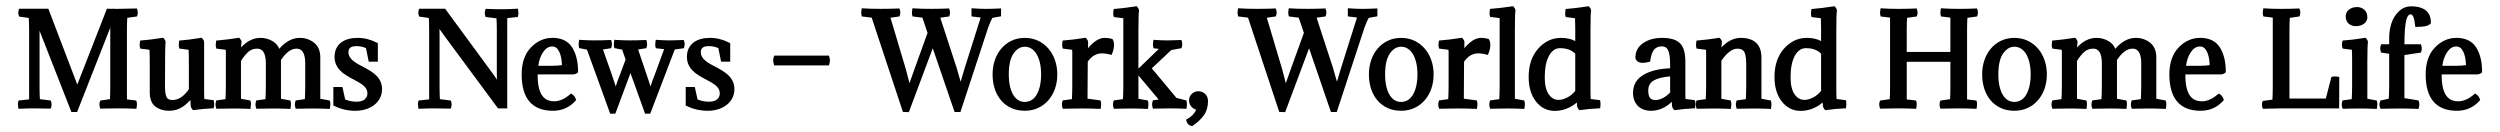 <svg viewBox="0 0 329.62 17.435" version="1.1" xmlns="http://www.w3.org/2000/svg" id="Layer_1">
  
  <path d="M18.048,1.117l-.185.004c-1.552.032-2.381.048-2.487.048-.12,0-.232-0-.337-.001v-.163l-.064.162c-.295-.002-.528-.006-.699-.014l-.179-.008-3.908,10.008L6.374,1.153h-3.843l-.058.169c-.082.238-.082.479,0,.718l.049.145,1.273.183c.03.391.045.938.045,1.633v9.1l-1.393.152-.043.166c-.052.2-.054.433-.004.711l.039.217.22-.011c.631-.032,1.273-.048,1.908-.048.38,0,1.023.011,1.931.032l.187.004.057-.177c.08-.246.08-.496,0-.742l-.049-.15-1.434-.185c-.029-.388-.044-.935-.044-1.63v-7.382l4.199,10.707h.753L14.539,3.643v7.794c0,.696-.015,1.245-.045,1.636l-1.248.18-.06.112c-.094.18-.102.421-.022.762l.046.198.203-.005c.886-.021,1.615-.032,2.185-.032.782,0,1.51.016,2.163.048l.22.011.038-.218c.049-.277.047-.509-.004-.709l-.042-.165-1.236-.151V3.988c0-.697.015-1.246.045-1.636l1.274-.183.049-.146c.081-.242.081-.487,0-.73l-.058-.175Z"></path>
  <path d="M28.176,13.209l-1.235-.155c-.02-.289-.029-.714-.029-1.27v-6.223l-.001-.025c-.016-.158-.09-.312-.221-.458l-.091-.102-.135.021c-1.119.179-2.003.291-2.628.332l-.196.013-.034.193c-.049.282-.048.515.005.71l.043.162,1.217.154c.022.396.033,1.093.033,2.08v3.128c-.656.939-1.383,1.415-2.163,1.415-.382,0-.63-.111-.758-.339-.105-.188-.23-.595-.23-1.458,0-4.455.041-5.602.075-5.779l.007-.035-.003-.036c-.016-.158-.09-.313-.221-.459l-.091-.102-.134.021c-1.078.168-1.989.28-2.709.332l-.195.014-.033.192c-.049.282-.048.515.005.71l.043.162,1.217.154c.021.397.033,1.1.033,2.095v3.523c0,.874.255,1.507.759,1.883.481.359,1.079.542,1.777.542.684,0,1.289-.175,1.798-.52.347-.233.689-.535,1.021-.899l.049.833c.042.17.118.311.224.417l.088.089.124-.017c.814-.114,1.618-.188,2.389-.221l.209-.009.028-.207c.035-.258.035-.488-.002-.684l-.033-.18Z"></path>
  <path d="M43.469,13.25l-1.239-.229v-5.443c0-.871-.281-1.531-.835-1.959-.535-.415-1.16-.625-1.86-.625-.984,0-1.895.484-2.712,1.441-.177-.419-.458-.749-.839-.983-.493-.304-1.045-.458-1.639-.458-.934,0-1.793.423-2.562,1.26.012-.281.033-.497.062-.646l.007-.036-.004-.037c-.016-.158-.09-.312-.221-.458l-.091-.101-.134.021c-1.089.168-1.996.28-2.695.332l-.194.015-.033.192c-.049.282-.048.515.005.71l.043.162,1.231.156c.012.114.018.235.018.363v4.35c0,.667-.017,1.271-.049,1.796l-1.211.169-.046.154c-.078.259-.078.517.001.766l.057.18.188-.005c.887-.021,1.572-.032,2.058-.032.667,0,1.347.016,2.02.048l.222.01.037-.219c.049-.291.047-.532-.004-.736l-.04-.156-1.239-.229v-4.99c.351-.557.693-.972,1.019-1.235.316-.256.675-.381,1.097-.381.288,0,1.163,0,1.163,1.956v2.905c0,.662-.017,1.266-.049,1.796l-1.211.169-.046.154c-.078.259-.078.517.001.766l.057.18.188-.005c.886-.021,1.572-.032,2.058-.032.667,0,1.346.016,2.02.048l.222.01.036-.219c.048-.291.047-.531-.004-.736l-.039-.156-1.239-.229v-5.114c.655-.99,1.339-1.492,2.036-1.492.288,0,1.163,0,1.163,1.956v2.905c0,.662-.017,1.266-.049,1.796l-1.211.169-.046.154c-.078.259-.078.517.001.766l.057.18.188-.005c.886-.021,1.572-.032,2.058-.032.667,0,1.346.016,2.02.048l.222.01.036-.219c.048-.291.047-.531-.004-.736l-.039-.156Z"></path>
  <path d="M49.642,9.99c-.23-.235-.521-.462-.865-.673-.336-.206-.727-.423-1.162-.646-.604-.302-1.043-.604-1.307-.896-.245-.273-.364-.562-.364-.881,0-.379.12-.813,1.051-.813.437,0,.858.087,1.257.258l.365,1.79h1.2v-2.435l-.136-.069c-.815-.419-1.666-.631-2.527-.631-.43,0-.831.048-1.191.144-.367.097-.692.25-.966.454-.28.209-.5.475-.654.789-.154.314-.232.685-.232,1.102,0,.348.057.667.168.949.111.281.279.547.499.79.216.239.492.467.82.677.317.205.701.423,1.14.648.337.174.623.337.85.486.213.141.387.285.515.426.121.135.209.274.261.413.052.14.079.297.079.468,0,.282-.11.524-.336.741-.226.217-.594.327-1.096.327-.522,0-1.025-.099-1.498-.294l-.365-1.643h-1.197v2.438l.141.068c.855.417,1.784.629,2.76.629.51,0,.984-.071,1.411-.211.427-.14.801-.336,1.11-.582.313-.249.56-.552.735-.901.175-.351.264-.735.264-1.143,0-.36-.063-.69-.187-.979-.123-.286-.305-.554-.543-.799Z"></path>
  <path d="M68.281,1.138l-.225.016c-1.135.08-2.472.081-3.827.016l-.191-.009-.059.182c-.08.246-.08.495,0,.742l.049.15,1.434.184c.029.392.044.939.044,1.632v5.736c0,.233.005.476.014.726-.035-.058-.068-.113-.101-.165-.104-.163-.199-.305-.287-.426l-6.44-8.769h-3.417l-.058.169c-.082.238-.082.479,0,.718l.049.145,1.273.183c.03.39.045.938.045,1.633v9.099l-1.394.153-.043.166c-.052.2-.054.433-.004.711l.039.217.22-.011c.643-.032,1.285-.048,1.909-.048.38,0,1.023.011,1.931.032l.187.004.057-.177c.08-.246.08-.496,0-.742l-.049-.15-1.435-.185c-.029-.391-.044-.937-.044-1.629v-6.806c0-.289-.005-.562-.014-.818.235.349.451.652.643.906l7.075,9.565h1.217V2.389l1.394-.153.043-.167c.051-.201.053-.433.004-.709l-.039-.222Z"></path>
  <path d="M72.836,4.994c-1.082,0-2.04.43-2.848,1.277-.804.843-1.211,2.03-1.211,3.529,0,3.189,1.387,4.806,4.123,4.806,1.19,0,2.188-.439,2.964-1.305l.1-.111-.051-.141c-.104-.289-.263-.498-.472-.623l-.153-.091-.136.115c-.712.604-1.41.909-2.077.909-.601,0-1.061-.175-1.408-.534-.538-.557-.798-1.57-.777-3.015h4.74l.021-.001c.166-.014.324-.08.469-.197l.094-.075v-.12c0-1.28-.259-2.339-.769-3.149-.534-.847-1.411-1.276-2.608-1.276ZM72.804,6.13c.403,0,.695.21.918.662.226.458.35,1.06.369,1.794-.324.06-.804.091-1.43.091h-1.688c.099-.721.312-1.326.633-1.8.34-.502.731-.747,1.198-.747Z"></path>
  <path d="M90.16,5.271l-.194.009c-.672.031-1.224.047-1.655.047-.496,0-1.04-.021-1.617-.063l-.226-.016-.039.224c-.049.286-.047.522.004.724l.043.168,1.091.112-1.265,3.442c-.172.405-.349.9-.528,1.478-.129-.416-.299-.927-.513-1.541l-1.127-3.331,1.081-.168.047-.146c.079-.245.08-.499.001-.754l-.057-.186-.194.009c-1.463.067-2.695.063-3.78-.016l-.226-.016-.039.224c-.049.286-.047.522.004.724l.04.153,1.015.194.461,1.302-.773,2.079c-.172.404-.349.898-.528,1.474-.13-.421-.302-.938-.514-1.545l-1.17-3.329,1.077-.168.047-.146c.079-.245.08-.499.001-.754l-.057-.186-.194.009c-1.463.067-2.695.063-3.78-.016l-.227-.016-.038.224c-.048.285-.047.521.004.722l.039.154,1.017.193,3.059,8.444h.682l1.997-5.349,1.924,5.349h.681l3.231-8.452,1.199-.176.048-.147c.079-.245.08-.499.001-.754l-.057-.186Z"></path>
  <path d="M96.101,9.99c-.23-.235-.521-.462-.865-.673-.336-.206-.727-.423-1.162-.646-.604-.302-1.043-.604-1.307-.896-.245-.273-.364-.562-.364-.881,0-.379.12-.813,1.051-.813.437,0,.858.087,1.257.258l.365,1.79h1.2v-2.435l-.136-.069c-.815-.419-1.666-.631-2.527-.631-.43,0-.831.048-1.191.144-.367.097-.692.25-.966.454-.28.209-.5.475-.654.789-.154.314-.232.685-.232,1.102,0,.348.057.667.168.949.111.281.279.547.499.79.216.239.492.467.82.677.317.205.701.423,1.14.648.337.174.623.337.85.486.213.141.387.285.515.426.121.135.209.274.261.413.052.14.079.297.079.468,0,.282-.11.524-.336.741-.226.217-.594.327-1.096.327-.522,0-1.025-.099-1.498-.294l-.365-1.643h-1.197v2.438l.141.068c.855.417,1.784.629,2.76.629.51,0,.984-.071,1.411-.211.427-.14.801-.336,1.11-.582.313-.249.56-.552.735-.901.175-.351.264-.735.264-1.143,0-.36-.063-.69-.187-.979-.123-.286-.305-.554-.543-.799Z"></path>
  <path d="M109.282,7.328h-7.18l-.066.147c-.121.268-.125.593-.011.968l.054.178h7.213l.053-.179c.1-.335.099-.654-.004-.947l-.059-.167Z"></path>
  <path d="M131.989,1.109l-.262.013c-.673.032-1.24.047-1.702.047-.541,0-1.1-.021-1.664-.063l-.269-.02v1.078l1.207.148-2.117,6.7c-.22.724-.394,1.31-.525,1.764-.135-.516-.31-1.123-.521-1.817l-2.162-6.622,1.176-.17.049-.146c.081-.242.081-.487,0-.73l-.06-.18-.189.009c-.674.031-1.423.047-2.227.047-.888,0-1.624-.021-2.188-.063l-.224-.017-.041.221c-.049.272-.048.5.004.697l.043.163,1.298.16.683,2.007-1.715,4.741c-.262.709-.485,1.342-.668,1.892-.146-.595-.311-1.223-.492-1.877l-2.013-6.754,1.184-.171.049-.146c.081-.242.081-.487,0-.73l-.06-.18-.189.009c-.664.031-1.434.047-2.29.047-.943,0-1.679-.021-2.251-.063l-.225-.017-.04.222c-.049.272-.047.5.004.696l.043.164,1.297.16,4.116,12.428.782.029,3.152-8.422,2.879,8.399h.772l3.657-11.133c.219-.592.405-1.019.554-1.272l1.144-.208v-1.043Z"></path>
  <path d="M138.239,6.415c-.375-.438-.833-.787-1.359-1.04-1.068-.512-2.489-.501-3.526 0-.521.252-.974.603-1.344,1.04-.368.435-.653.951-.848,1.535-.193.578-.291,1.205-.291,1.864,0,.692.098,1.335.291,1.913.194.583.477,1.094.841,1.52.365.428.816.765,1.341,1.002.523.236,1.121.355,1.777.355.626,0,1.211-.122,1.739-.363.528-.242.987-.584,1.362-1.017.374-.43.667-.94.872-1.517.205-.575.309-1.212.309-1.894,0-.659-.101-1.287-.299-1.866-.201-.584-.492-1.1-.864-1.534ZM135.121,6.161c.283,0,.554.072.806.214.255.144.483.363.677.652.2.297.362.682.481,1.145.121.469.183,1.022.183,1.644s-.062,1.172-.182,1.636c-.12.458-.28.842-.475,1.14-.187.286-.413.5-.67.639-.528.282-1.145.273-1.634.002-.25-.139-.471-.354-.659-.642-.195-.296-.352-.679-.466-1.137-.116-.466-.175-1.017-.175-1.639,0-1.242.214-2.176.637-2.776.419-.591.903-.878,1.479-.878Z"></path>
  <path d="M146.714,5.224l-.05-.082-.092-.027c-.276-.081-.593-.122-.943-.122-.483,0-.989.226-1.505.672-.251.217-.476.448-.673.689l.016-.805-.002-.015c-.016-.158-.09-.312-.221-.458l-.091-.102-.134.021c-1.078.168-1.989.28-2.709.332l-.195.014-.033.192c-.049.282-.048.515.005.71l.043.162,1.231.156c.012.114.018.235.018.363v4.35c0,.667-.017,1.271-.049,1.796l-1.211.169-.046.154c-.078.259-.078.517.001.766l.057.18.188-.005c.887-.021,1.652-.032,2.296-.032.835,0,1.601.016,2.274.048l.222.01.036-.219c.048-.291.047-.531-.004-.736l-.041-.164-1.713-.232.031-4.879c.509-.738,1.129-1.097,1.894-1.097.326,0,.672.05,1.028.15l.212.059.086-.202c.16-.379.242-.765.242-1.146,0-.268-.055-.494-.164-.671Z"></path>
  <path d="M156.462,14.127c.048-.291.047-.531-.004-.736l-.036-.145-1.305-.334-3.257-3.901,2.583-2.422,1.333-.236.044-.147c.079-.261.078-.515-.002-.754l-.06-.179-.188.009c-.684.031-1.23.047-1.64.047-.496,0-1.04-.021-1.617-.063l-.226-.016-.039.223c-.049.28-.048.517.003.723l.042.167.697.084-2.691,2.601V3.974c0-1.765.041-2.347.075-2.524l.007-.036-.004-.037c-.016-.16-.091-.314-.222-.459l-.09-.1-.133.021c-1.093.168-2.0.279-2.695.331l-.194.015-.033.192c-.049.282-.048.515.004.711l.044.163,1.25.152v8.874c0,.662-.017,1.266-.049,1.796l-1.211.169-.046.154c-.078.259-.078.517.001.766l.057.18.188-.005c.886-.021,1.572-.032,2.058-.032.667,0,1.346.016,2.02.048l.222.01.036-.219c.048-.291.047-.531-.004-.736l-.039-.156-1.24-.229v-3.076l2.665,3.176-.756.104-.047.151c-.079.249-.079.507-.001.766l.055.184.19-.005c.886-.021,1.556-.032,2.01-.032.667,0,1.335.016,1.988.048l.223.011.036-.22Z"></path>
  <path d="M157.136,12.374c-.24.233-.362.526-.362.87,0,.342.124.64.367.884.166.165.356.275.583.328-.229.512-.614.913-1.171,1.221l-.178.098.06.194c.144.468.45.604.682.635l.096.013.08-.056c.613-.428,1.099-.889,1.442-1.369.357-.502.538-1.13.538-1.867,0-.375-.124-.688-.367-.931-.477-.478-1.286-.489-1.771-.019Z"></path>
  <path d="M181.607,1.109l-.262.013c-.673.032-1.24.047-1.702.047-.541,0-1.1-.021-1.664-.063l-.269-.02v1.078l1.207.148-2.117,6.7c-.22.724-.394,1.31-.525,1.764-.135-.516-.31-1.123-.521-1.817l-2.162-6.622,1.176-.17.049-.146c.081-.242.081-.487,0-.73l-.06-.18-.189.009c-.674.031-1.423.047-2.227.047-.888,0-1.624-.021-2.188-.063l-.224-.017-.041.221c-.049.272-.048.5.004.697l.043.163,1.298.16.683,2.007-1.715,4.741c-.262.709-.485,1.342-.668,1.892-.146-.595-.311-1.223-.492-1.877l-2.013-6.754,1.184-.171.049-.146c.081-.242.081-.487,0-.73l-.06-.18-.189.009c-.664.031-1.434.047-2.29.047-.943,0-1.679-.021-2.251-.063l-.225-.017-.04.222c-.049.272-.047.5.004.696l.043.164,1.297.16,4.116,12.428.782.029,3.152-8.422,2.879,8.399h.772l3.657-11.133c.219-.592.405-1.019.554-1.272l1.144-.208v-1.043Z"></path>
  <path d="M187.857,6.415c-.374-.437-.832-.787-1.359-1.04-1.068-.512-2.49-.501-3.526 0-.521.252-.974.603-1.344,1.04-.368.435-.653.951-.848,1.535-.193.578-.291,1.205-.291,1.864,0,.692.098,1.335.291,1.913.194.583.477,1.094.841,1.52.365.428.816.765,1.341,1.002.523.236,1.121.355,1.777.355.627,0,1.212-.122,1.739-.363.527-.242.985-.584,1.361-1.017.374-.43.668-.94.873-1.518.204-.574.308-1.211.308-1.893,0-.66-.101-1.288-.299-1.866-.2-.584-.49-1.1-.864-1.534ZM184.739,6.161c.287,0,.551.07.806.214.256.144.483.363.678.652.199.297.361.682.48,1.145.121.469.183,1.022.183,1.644s-.062,1.172-.183,1.636c-.12.459-.279.843-.475,1.14-.188.286-.413.5-.67.639-.534.284-1.142.274-1.634.002-.25-.139-.471-.354-.659-.642-.195-.296-.352-.679-.466-1.137-.116-.466-.175-1.017-.175-1.639,0-1.242.214-2.176.637-2.776.419-.591.903-.878,1.479-.878Z"></path>
  <path d="M196.333,5.225l-.051-.083-.093-.027c-.275-.081-.593-.122-.943-.122-.483,0-.99.226-1.505.672-.252.218-.477.448-.673.689l.015-.79-.001-.03c-.017-.158-.091-.312-.221-.458l-.091-.102-.134.021c-1.08.168-1.992.28-2.71.332l-.194.014-.034.192c-.05.283-.049.516.005.711l.044.162,1.23.156c.013.116.019.237.019.363v4.35c0,.662-.017,1.266-.05,1.796l-1.211.169-.046.154c-.078.259-.078.517.001.766l.057.18.188-.005c.887-.021,1.651-.032,2.295-.032.835,0,1.601.016,2.274.048l.222.01.037-.219c.048-.291.046-.531-.005-.736l-.04-.164-1.714-.232.03-4.878c.51-.738,1.13-1.098,1.895-1.098.326,0,.672.05,1.027.15l.212.059.086-.202c.16-.379.242-.765.242-1.146,0-.267-.055-.492-.163-.67Z"></path>
  <path d="M200.974,13.25l-1.24-.229V3.974c0-1.764.041-2.347.074-2.524l.007-.036-.003-.037c-.017-.16-.091-.314-.222-.459l-.089-.1-.133.02c-1.074.159-1.987.265-2.712.315l-.195.014-.033.193c-.049.281-.048.514.004.71l.044.164,1.25.152v8.887c0,.663-.017,1.268-.05,1.799l-1.211.169-.046.154c-.078.259-.078.517.001.766l.057.18.188-.005c.887-.021,1.571-.032,2.058-.032.678,0,1.362.016,2.036.048l.222.01.037-.219c.048-.291.046-.531-.005-.736l-.038-.156Z"></path>
  <path d="M210.965,13.209l-1.233-.155c-.02-.29-.029-.715-.029-1.27V3.974c0-1.421.025-2.27.074-2.523l.008-.036-.004-.037c-.017-.16-.092-.315-.223-.46l-.091-.1-.133.021c-1.082.167-1.993.279-2.709.331l-.195.014-.033.192c-.05.283-.048.516.005.712l.044.162,1.218.154c.02.324.03.771.03,1.333v1.674c-.524-.277-1.153-.417-1.877-.417-1.17,0-2.187.48-3.021,1.427-.826.938-1.245,2.192-1.245,3.729,0,1.331.322,2.417.959,3.226.648.827,1.483,1.246,2.481,1.246.639,0,1.257-.139,1.837-.412.399-.188.758-.423,1.069-.701l.042.513c.043.171.119.312.225.417l.088.088.124-.017c.813-.114,1.617-.188,2.388-.221l.208-.009.029-.207c.035-.258.035-.488-.002-.685l-.034-.179ZM205.69,6.351c.877,0,1.534.241,2.004.735v4.898c-.285.361-.629.648-1.024.855-1.1.576-1.917.39-2.465-.39-.354-.505-.534-1.263-.534-2.253,0-1.231.197-2.202.586-2.885.369-.646.838-.961,1.434-.961Z"></path>
  <path d="M223.459,13.208l-1.229-.155c-.014-.138-.021-.292-.021-.459v-4.477c0-1.16-.234-1.953-.718-2.425-.482-.469-1.253-.698-2.357-.698-.978,0-1.811.229-2.473.679-.694.47-1.047,1.116-1.039,1.982.059.236.265.633.973.633.178,0,.439-.038.8-.117l.17-.037.024-.172c.097-.694.277-1.185.536-1.458.249-.263.573-.391.993-.391.383,0,.637.151.801.475.188.369.282.99.282,1.847v.567c-1.415.056-2.569.332-3.436.819-.965.542-1.453,1.357-1.453,2.424,0,.711.214,1.289.636,1.716.423.429,1.009.646,1.741.646.989,0,1.904-.396,2.729-1.179l.041.557c.029.18.106.332.229.454l.088.088.123-.017c.825-.114,1.623-.188,2.373-.221l.201-.009.034-.198c.049-.282.048-.514-.004-.71l-.044-.163ZM218.066,10.6c.498-.277,1.216-.456,2.136-.532v2.123c-.289.314-.604.558-.936.727-.792.406-1.439.313-1.706.01-.156-.178-.239-.527-.239-1.007,0-.609.243-1.041.745-1.32Z"></path>
  <path d="M233.482,13.25l-1.24-.229v-5.443c0-1.69-.938-2.584-2.71-2.584-.934,0-1.793.423-2.562,1.261.012-.281.032-.497.061-.646l.007-.036-.003-.037c-.017-.158-.091-.312-.221-.458l-.091-.102-.134.021c-1.08.168-1.992.28-2.71.332l-.194.014-.034.192c-.05.283-.049.516.005.711l.044.162,1.23.156c.013.116.019.237.019.363v4.35c0,.662-.017,1.266-.05,1.796l-1.211.169-.046.154c-.078.259-.077.517.001.766l.057.18.188-.005c.887-.021,1.571-.032,2.058-.032.678,0,1.362.016,2.035.048l.222.01.036-.218c.05-.292.049-.533-.004-.738l-.039-.155-1.238-.229v-5.017c.726-1.054,1.437-1.589,2.115-1.589.422,0,.709.125.878.38.13.196.284.628.284,1.576v2.905c0,.662-.017,1.266-.05,1.796l-1.211.169-.046.154c-.078.259-.078.517.001.766l.057.18.188-.005c.887-.021,1.572-.032,2.058-.032.678,0,1.362.016,2.036.048l.222.01.037-.219c.048-.291.046-.531-.005-.736l-.038-.156Z"></path>
  <path d="M243.377,13.209l-1.233-.155c-.02-.29-.029-.715-.029-1.27V3.974c0-1.421.025-2.27.074-2.523l.008-.036-.004-.037c-.017-.16-.092-.315-.223-.46l-.091-.1-.133.021c-1.082.167-1.993.279-2.709.331l-.195.014-.033.192c-.05.283-.048.516.005.712l.044.162,1.218.154c.02.324.03.771.03,1.333v1.674c-.524-.277-1.153-.417-1.877-.417-1.17,0-2.187.48-3.021,1.427-.826.938-1.245,2.192-1.245,3.729,0,1.331.322,2.417.959,3.226.648.827,1.483,1.246,2.481,1.246.639,0,1.257-.139,1.837-.412.399-.188.758-.423,1.069-.701l.042.513c.043.171.119.312.225.417l.088.088.124-.017c.813-.114,1.617-.188,2.388-.221l.208-.009.029-.207c.035-.258.035-.488-.002-.685l-.034-.179ZM238.102,6.351c.877,0,1.534.241,2.004.735v4.898c-.285.361-.629.648-1.024.855-1.1.576-1.917.39-2.465-.39-.354-.505-.534-1.263-.534-2.253,0-1.231.197-2.202.586-2.885.369-.646.838-.961,1.434-.961Z"></path>
  <path d="M260.661,1.112l-.189.009c-.663.031-1.396.047-2.179.047-.866,0-1.592-.021-2.156-.063l-.225-.017-.04.222c-.049.272-.048.5.004.696l.044.164,1.234.152v4.529h-5.754v-2.861c0-.696.015-1.246.045-1.637l1.274-.184.049-.146c.08-.242.08-.487,0-.73l-.06-.18-.189.009c-.675.031-1.407.047-2.179.047-.879,0-1.584-.021-2.156-.063l-.225-.017-.04.222c-.049.272-.048.5.004.696l.044.164,1.234.152v9.115c0,.696-.015,1.245-.045,1.636l-1.275.184-.049.148c-.079.246-.079.496,0,.742l.058.178.187-.005c.887-.021,1.615-.032,2.185-.032.782,0,1.51.016,2.162.048l.219.011.039-.217c.05-.278.049-.511-.004-.711l-.044-.164-1.233-.151v-4.958h5.754v3.295c0,.695-.015,1.243-.045,1.633l-1.275.184-.049.148c-.079.246-.079.496,0,.742l.058.178.187-.005c.887-.021,1.615-.032,2.185-.032.782,0,1.51.016,2.163.048l.22.011.038-.218c.049-.277.048-.509-.004-.709l-.043-.165-1.235-.151V3.988c0-.696.015-1.245.045-1.636l1.274-.183.049-.146c.08-.242.08-.487,0-.73l-.06-.18Z"></path>
  <path d="M268.712,6.415c-.374-.437-.832-.787-1.359-1.04-1.068-.512-2.488-.501-3.527 0-.521.252-.973.602-1.343,1.04-.368.435-.653.951-.849,1.535-.192.579-.29,1.207-.29,1.864,0,.69.098,1.333.29,1.913.194.583.478,1.094.841,1.52.365.428.816.765,1.342,1.002.523.236,1.121.355,1.777.355.627,0,1.212-.122,1.739-.363.527-.242.985-.584,1.361-1.017.374-.43.668-.94.873-1.518.204-.574.308-1.211.308-1.893,0-.66-.101-1.288-.299-1.866-.2-.584-.49-1.1-.864-1.534ZM265.594,6.161c.287,0,.551.07.806.214.256.144.483.363.678.652.199.297.361.682.48,1.145.121.469.183,1.022.183,1.644s-.062,1.172-.183,1.636c-.12.459-.279.843-.475,1.14-.188.286-.413.5-.67.639-.531.282-1.147.271-1.635.002-.252-.14-.468-.35-.658-.642-.195-.298-.353-.68-.467-1.137-.116-.464-.175-1.015-.175-1.639,0-1.242.214-2.176.637-2.776.42-.591.903-.878,1.479-.878Z"></path>
  <path d="M285.542,13.25l-1.238-.229v-5.443c0-.871-.281-1.531-.835-1.959-.534-.415-1.16-.625-1.859-.625-.983,0-1.895.484-2.713,1.441-.178-.419-.458-.749-.839-.983-.493-.304-1.045-.458-1.639-.458-.935,0-1.794.423-2.562,1.26.012-.282.032-.498.061-.645l.008-.036-.004-.037c-.017-.159-.091-.313-.223-.459l-.09-.101-.134.021c-1.089.168-1.996.28-2.694.332l-.193.015-.034.191c-.05.283-.049.516.005.711l.044.162,1.23.156c.013.116.019.237.019.363v4.35c0,.662-.017,1.266-.05,1.796l-1.211.169-.046.154c-.078.259-.078.517.001.766l.057.18.188-.005c.887-.021,1.571-.032,2.058-.032.666,0,1.346.016,2.02.048l.222.01.037-.219c.048-.291.046-.531-.005-.736l-.038-.156-1.239-.229v-4.99c.351-.557.693-.972,1.018-1.235.317-.256.676-.381,1.097-.381.288,0,1.163,0,1.163,1.956v2.905c0,.662-.017,1.266-.05,1.796l-1.211.169-.046.154c-.078.259-.077.517.001.766l.057.18.188-.005c.887-.021,1.571-.032,2.058-.032.667,0,1.347.016,2.02.048l.222.01.036-.218c.05-.292.049-.533-.004-.738l-.039-.155-1.238-.229v-5.114c.655-.99,1.34-1.492,2.035-1.492.288,0,1.163,0,1.163,1.956v2.905c0,.662-.017,1.266-.05,1.796l-1.211.169-.046.154c-.078.259-.077.517.001.766l.057.18.188-.005c.887-.021,1.571-.032,2.058-.032.667,0,1.347.016,2.02.048l.222.01.036-.218c.05-.292.049-.533-.004-.738l-.039-.155Z"></path>
  <path d="M290.085,4.994c-1.081,0-2.039.43-2.847,1.277-.805.844-1.213,2.031-1.213,3.529,0,3.189,1.387,4.806,4.123,4.806,1.19,0,2.188-.439,2.965-1.305l.1-.111-.051-.141c-.104-.288-.264-.498-.472-.622l-.154-.092-.137.116c-.711.603-1.409.909-2.076.909-.601,0-1.061-.175-1.407-.534-.538-.557-.799-1.57-.777-3.015h4.74l.021-.001c.167-.014.324-.08.47-.197l.093-.075v-.12c0-1.28-.259-2.339-.768-3.149-.534-.847-1.412-1.276-2.609-1.276ZM290.054,6.13c.403,0,.695.21.919.662.226.457.349,1.06.367,1.794-.323.061-.803.091-1.429.091h-1.688c.1-.721.312-1.326.632-1.8.34-.502.732-.747,1.198-.747Z"></path>
  <path d="M307.53,10.114l-.141.038-.734,2.843h-4.795V3.993c0-.698.015-1.248.045-1.64l1.274-.184.049-.146c.08-.242.08-.487,0-.73l-.06-.18-.189.009c-.675.031-1.407.047-2.179.047-.879,0-1.584-.021-2.156-.063l-.225-.017-.04.222c-.049.272-.048.5.004.696l.044.164,1.234.152v9.157c0,.611-.017,1.167-.048,1.656l-1.27.168-.05.146c-.082.238-.082.479,0,.718l.059.173,2.45-.052h7.611l.018-4.142-.206-.038c-.27-.049-.503-.047-.696.004Z"></path>
  <path d="M309.798,3.216c.236.153.509.231.811.231.421,0,.777-.101,1.059-.3.302-.216.462-.517.462-.871,0-.407-.13-.738-.388-.983-.254-.24-.581-.362-.974-.362-.401,0-.747.104-1.028.311-.301.22-.46.528-.46.893v.166c0,.083.015.165.043.241.07.289.23.517.476.675Z"></path>
  <path d="M313.41,13.417l-.034-.165-1.246-.231v-4.887c0-1.74.041-2.335.075-2.528l.006-.035-.003-.035c-.017-.158-.091-.312-.221-.458l-.091-.103-.136.022c-1.089.178-1.999.29-2.705.331l-.168.01-.054.16c-.031.09-.046.174-.046.255v.158c0,.164.016.279.051.364l.055.135,1.197.152c.021.329.031.776.031,1.333v3.381c0,.378-.006.733-.017,1.064-.008.255-.019.5-.033.732l-1.215.17-.044.158c-.037.136-.057.265-.057.384,0,.133.021.262.061.382l.06.174.184-.004c.443-.011.837-.019,1.181-.024.342-.005.634-.008.877-.008.678,0,1.362.016,2.035.048l.222.01.036-.218c.012-.069.021-.136.027-.203.006-.065.009-.128.009-.188,0-.063-.004-.119-.01-.177-.007-.047-.016-.1-.027-.158Z"></path>
  <path d="M319.189,5.836h-2.171c.008-1.524.087-2.592.237-3.175.197-.769.506-.769.607-.769.269,0,.474.519.561,1.424l.021.223.225.003c.941.008,1.492-.119,1.771-.411l.069-.072v-.1c0-.969-.454-2.123-2.615-2.123-.626,0-1.18.232-1.644.691-.444.439-.768.973-.96,1.588-.187.597-.281,1.234-.281,1.892v.829h-1.061l-.055.175c-.079.249-.079.506-.001.766l.045.151,1.071.167v4.182c0,.638-.017,1.22-.05,1.733l-1.107.242-.048.126c-.109.285-.107.559.005.811l.068.152.166-.004c.887-.021,1.615-.032,2.185-.032.951,0,1.774.016,2.448.048l.195.009.056-.188c.077-.258.077-.52,0-.777l-.045-.15-1.865-.308v-5.685l2.183-.324.045-.152c.078-.26.078-.518-.001-.766l-.055-.175Z"></path>
  <path d="M326.488,6.27c-.534-.847-1.412-1.276-2.609-1.276-1.081,0-2.039.43-2.847,1.277-.805.844-1.213,2.031-1.213,3.529,0,3.189,1.387,4.806,4.123,4.806,1.19,0,2.188-.439,2.965-1.305l.1-.111-.051-.141c-.104-.288-.264-.498-.472-.622l-.154-.092-.137.116c-.711.603-1.409.909-2.076.909-.601,0-1.061-.175-1.407-.534-.538-.557-.799-1.57-.777-3.015h4.74l.021-.001c.167-.014.324-.08.47-.197l.093-.075v-.12c0-1.28-.259-2.339-.768-3.149ZM323.847,6.13c.403,0,.695.21.919.662.226.457.349,1.06.367,1.794-.323.061-.803.091-1.429.091h-1.688c.1-.721.312-1.326.632-1.8.34-.502.732-.747,1.198-.747Z"></path>
</svg>